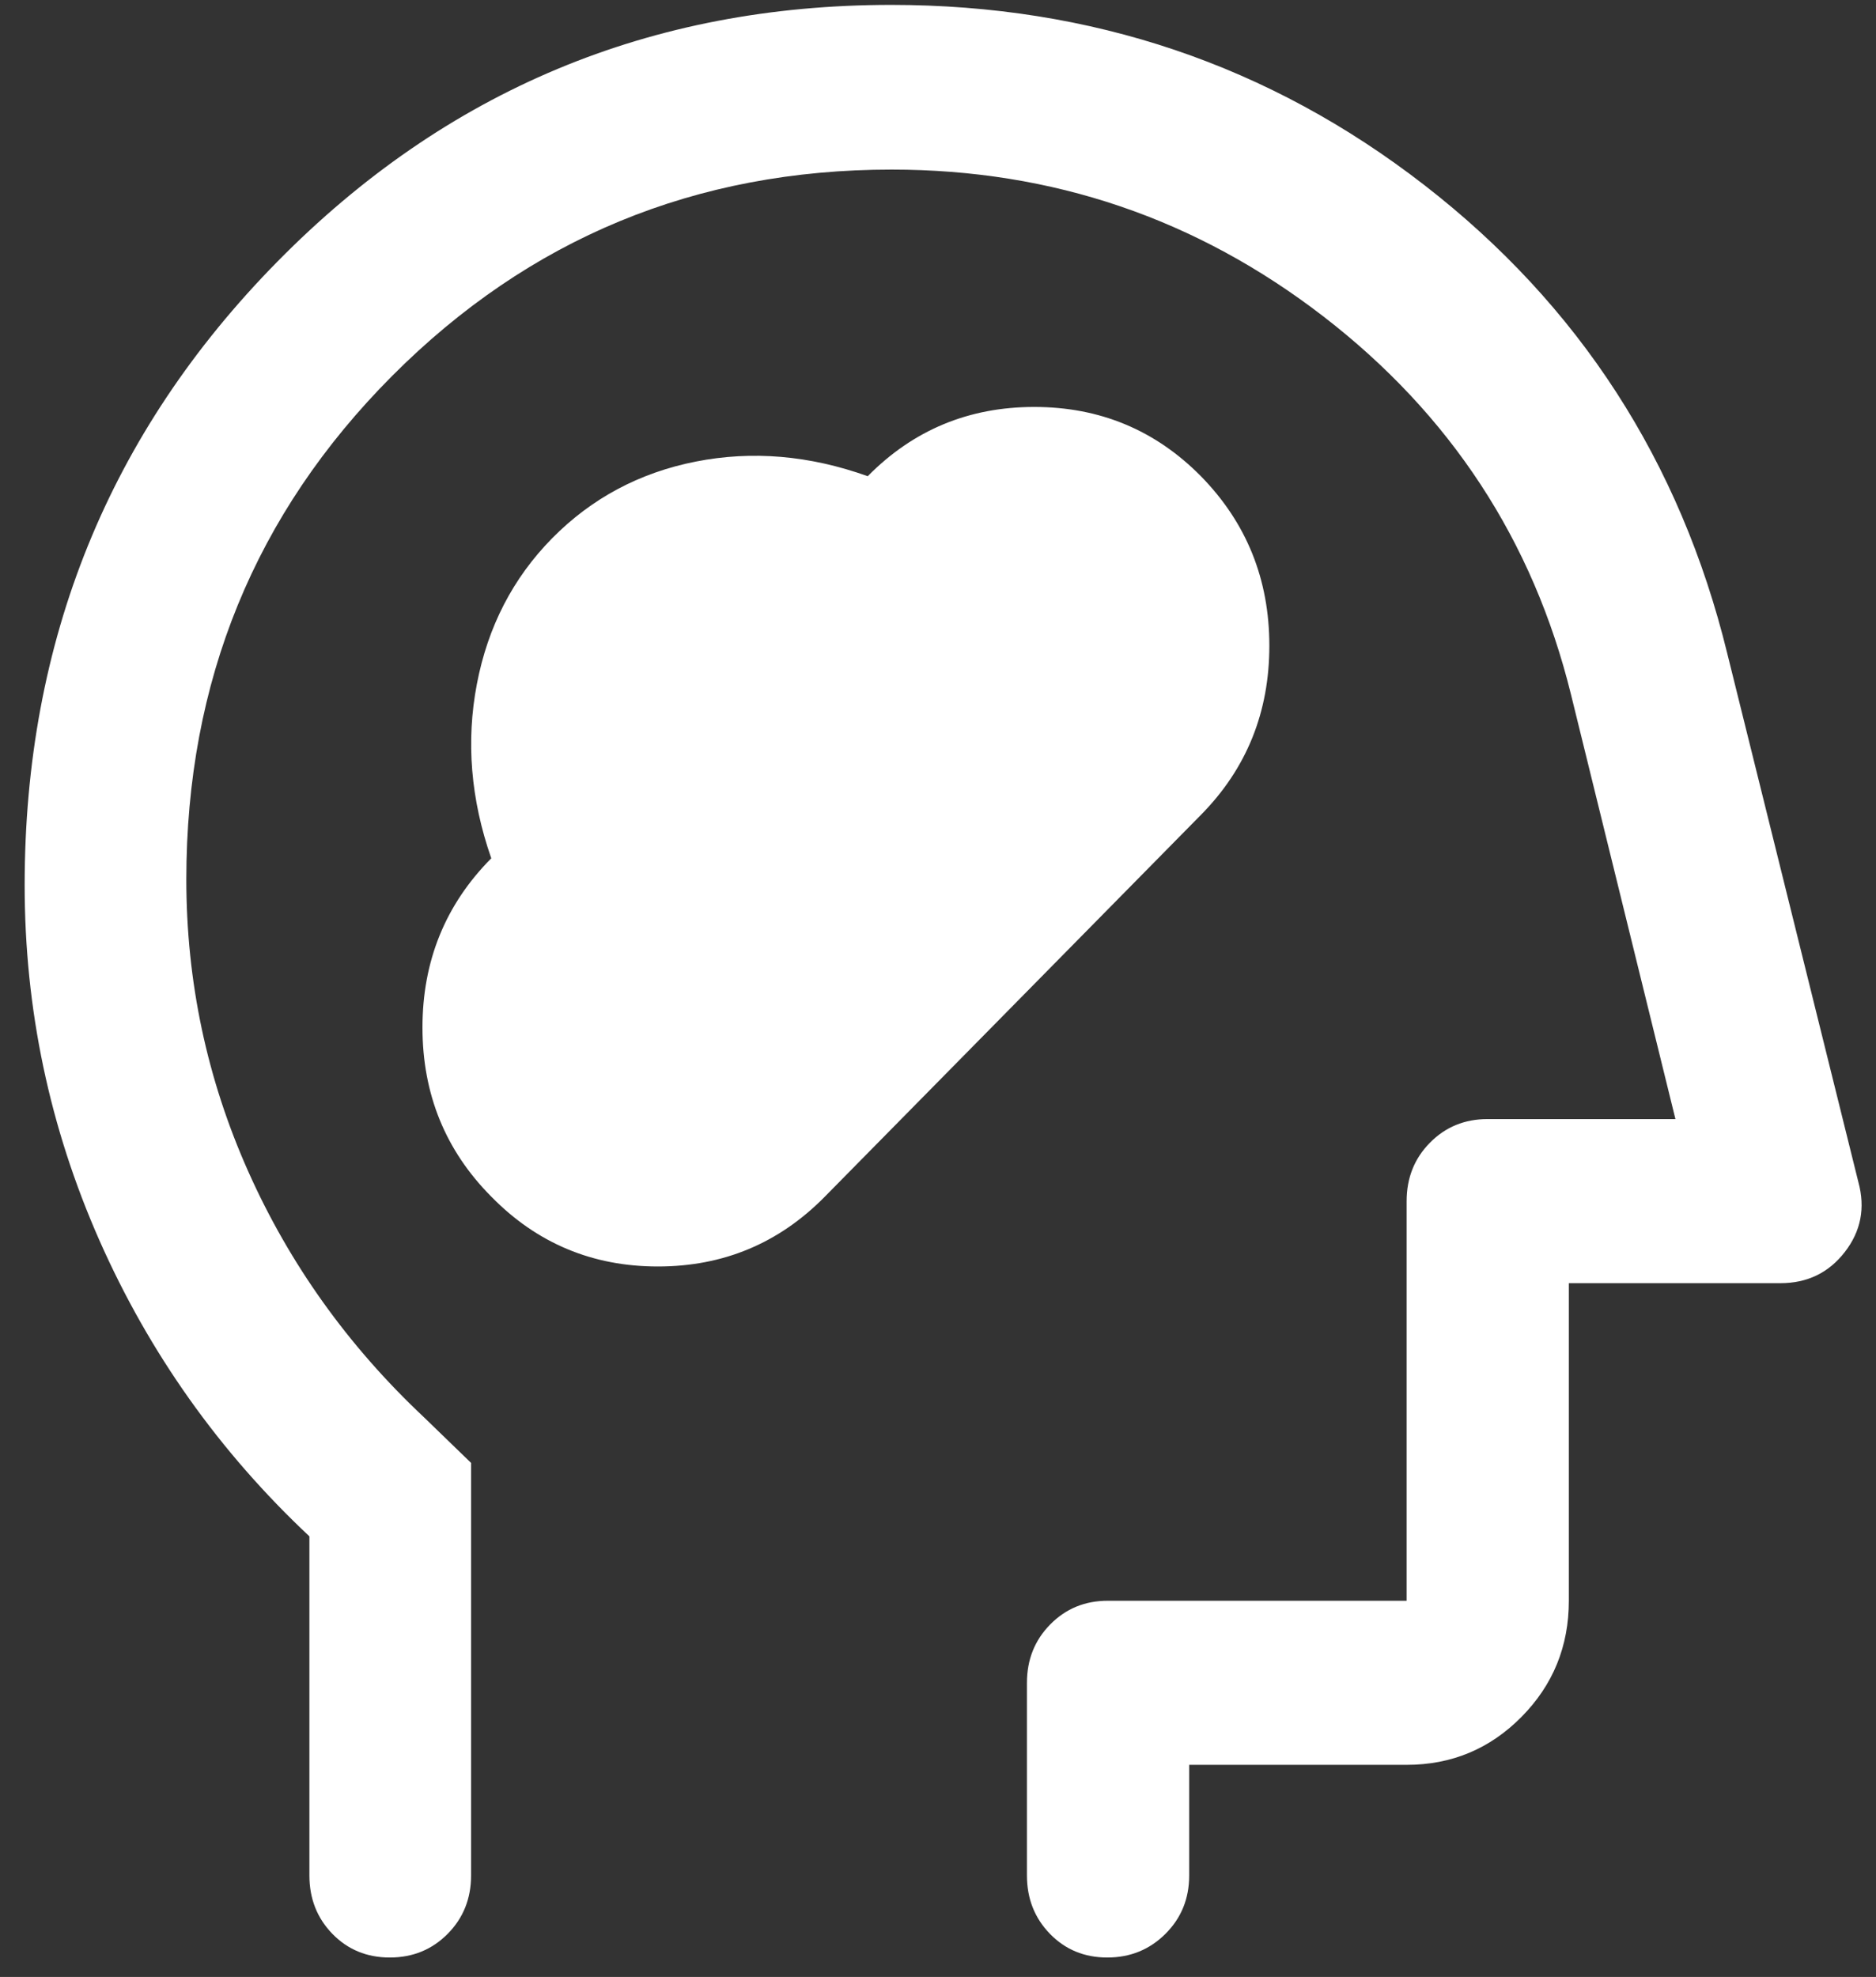<svg width="56" height="59" viewBox="0 0 56 59" fill="none" xmlns="http://www.w3.org/2000/svg">
<rect x="0" y="0" width="56" height="59" fill="#333333" stroke="none"/>
<path d="M14.665 35.712C16.026 37.102 17.684 37.797 19.638 37.797C21.591 37.797 23.251 37.104 24.617 35.718L35.854 24.314C37.212 22.936 37.891 21.255 37.891 19.272C37.891 17.288 37.21 15.602 35.848 14.212C34.486 12.834 32.828 12.145 30.873 12.145C28.918 12.145 27.261 12.834 25.902 14.212C24.163 13.589 22.452 13.444 20.77 13.775C19.088 14.107 17.657 14.872 16.478 16.068C15.31 17.256 14.562 18.704 14.235 20.415C13.908 22.124 14.051 23.858 14.665 25.615C13.296 26.995 12.611 28.678 12.611 30.665C12.611 32.652 13.296 34.334 14.665 35.712ZM9.236 45.851C6.544 43.325 4.455 40.38 2.967 37.016C1.48 33.651 0.736 30.118 0.736 26.417C0.736 19.12 3.25 12.917 8.28 7.808C13.309 2.7 19.416 0.146 26.601 0.146C32.587 0.146 37.893 1.939 42.518 5.524C47.143 9.109 50.157 13.768 51.56 19.502L55.473 35.275C55.685 36.048 55.55 36.745 55.069 37.365C54.589 37.985 53.948 38.295 53.148 38.295H46.831V47.773C46.831 49.132 46.36 50.287 45.417 51.24C44.475 52.193 43.332 52.67 41.989 52.67H35.498V55.972C35.498 56.663 35.262 57.243 34.789 57.714C34.316 58.185 33.738 58.42 33.054 58.42C32.37 58.42 31.8 58.185 31.342 57.714C30.884 57.243 30.655 56.663 30.655 55.972V50.222C30.655 49.53 30.887 48.949 31.351 48.479C31.814 48.008 32.387 47.773 33.068 47.773H41.989V35.847C41.989 35.155 42.22 34.574 42.684 34.104C43.148 33.633 43.72 33.398 44.402 33.398H50.013L46.893 20.718C45.76 16.128 43.297 12.37 39.507 9.446C35.715 6.523 31.418 5.061 26.616 5.061C20.767 5.061 15.796 7.115 11.702 11.223C7.609 15.332 5.562 20.339 5.562 26.244C5.562 29.292 6.177 32.197 7.409 34.958C8.641 37.72 10.387 40.164 12.648 42.29L14.062 43.659V55.972C14.062 56.663 13.829 57.243 13.363 57.714C12.896 58.185 12.321 58.42 11.636 58.42C10.952 58.42 10.38 58.185 9.922 57.714C9.465 57.243 9.236 56.663 9.236 55.972V45.851Z" fill="white"/>
</svg>
